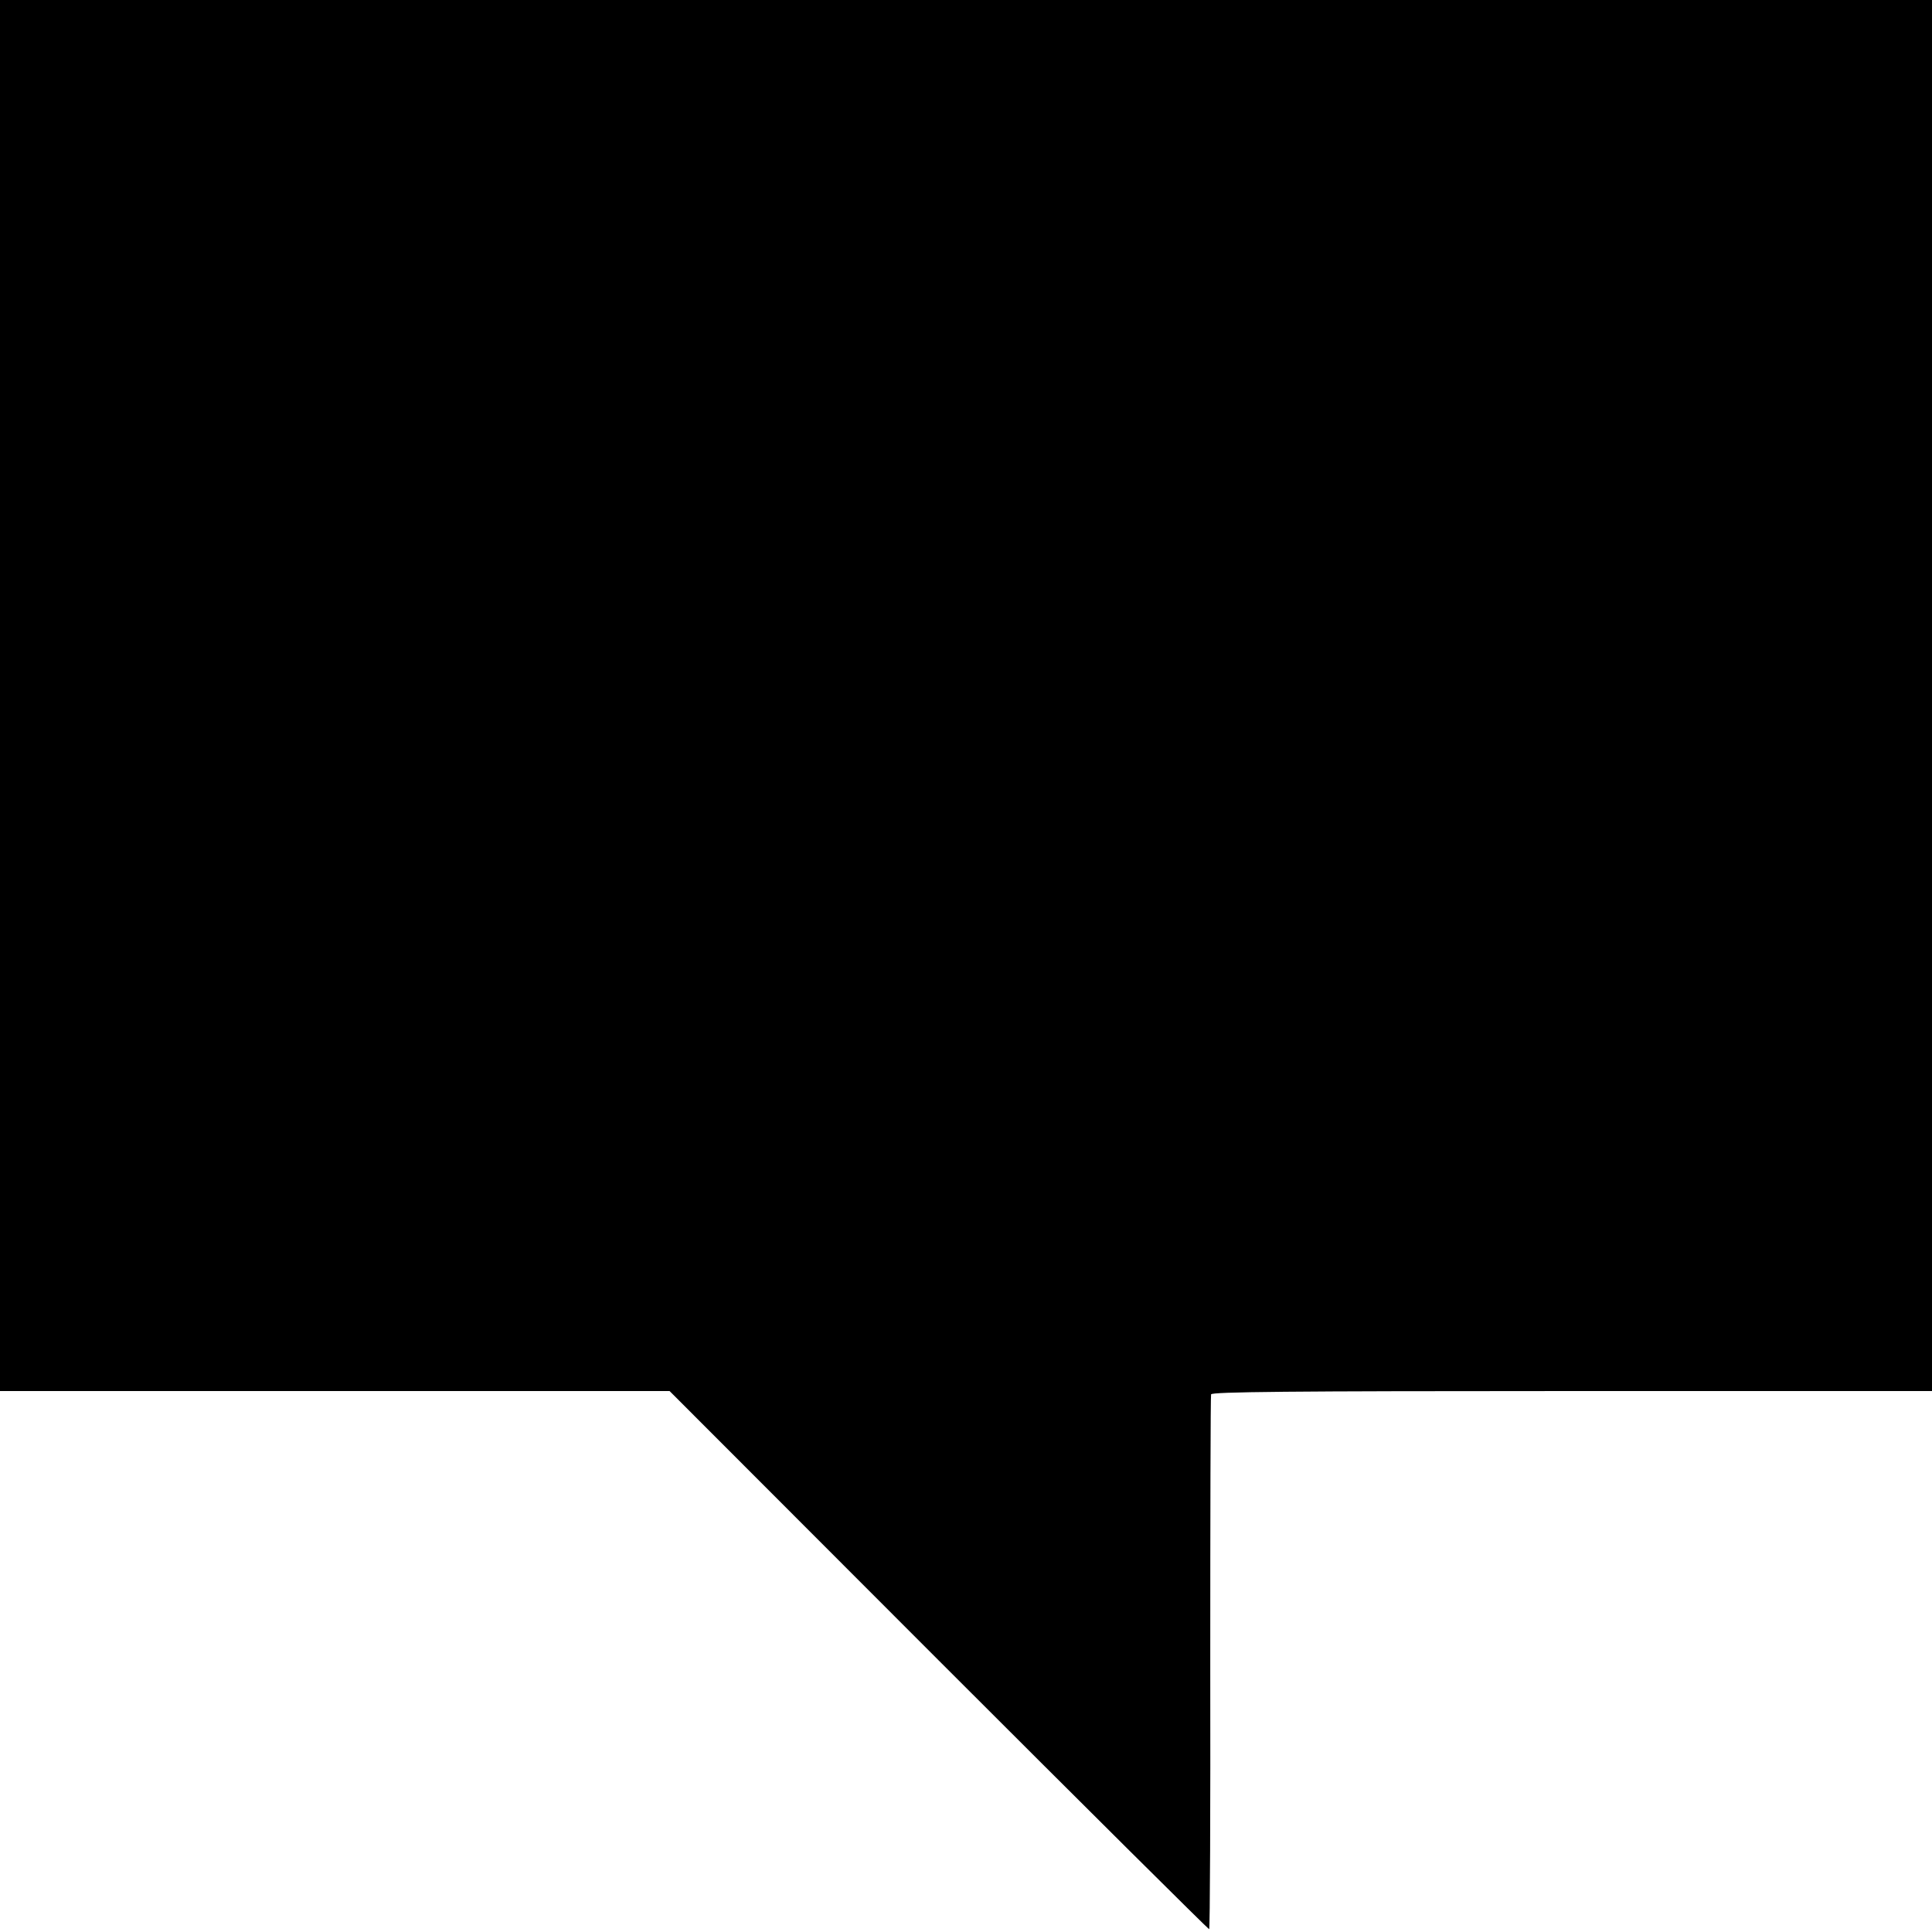 <?xml version="1.0" standalone="no"?>
<!DOCTYPE svg PUBLIC "-//W3C//DTD SVG 20010904//EN"
 "http://www.w3.org/TR/2001/REC-SVG-20010904/DTD/svg10.dtd">
<svg version="1.0" xmlns="http://www.w3.org/2000/svg"
 width="700pt" height="700pt" viewBox="0 0 700 700"
 preserveAspectRatio="xMidYMid meet">
<g transform="translate(0,700) scale(0.1,-0.1)"
fill="#000000" stroke="none">
<path d="M0 4480 l0 -2520 1213 0 1213 0 974 -975 c536 -536 978 -975 981
-975 3 0 5 433 4 963 0 529 1 968 3 975 3 9 274 12 1308 12 l1304 0 0 2520 0
2520 -3500 0 -3500 0 0 -2520z"/>
</g>
</svg>
